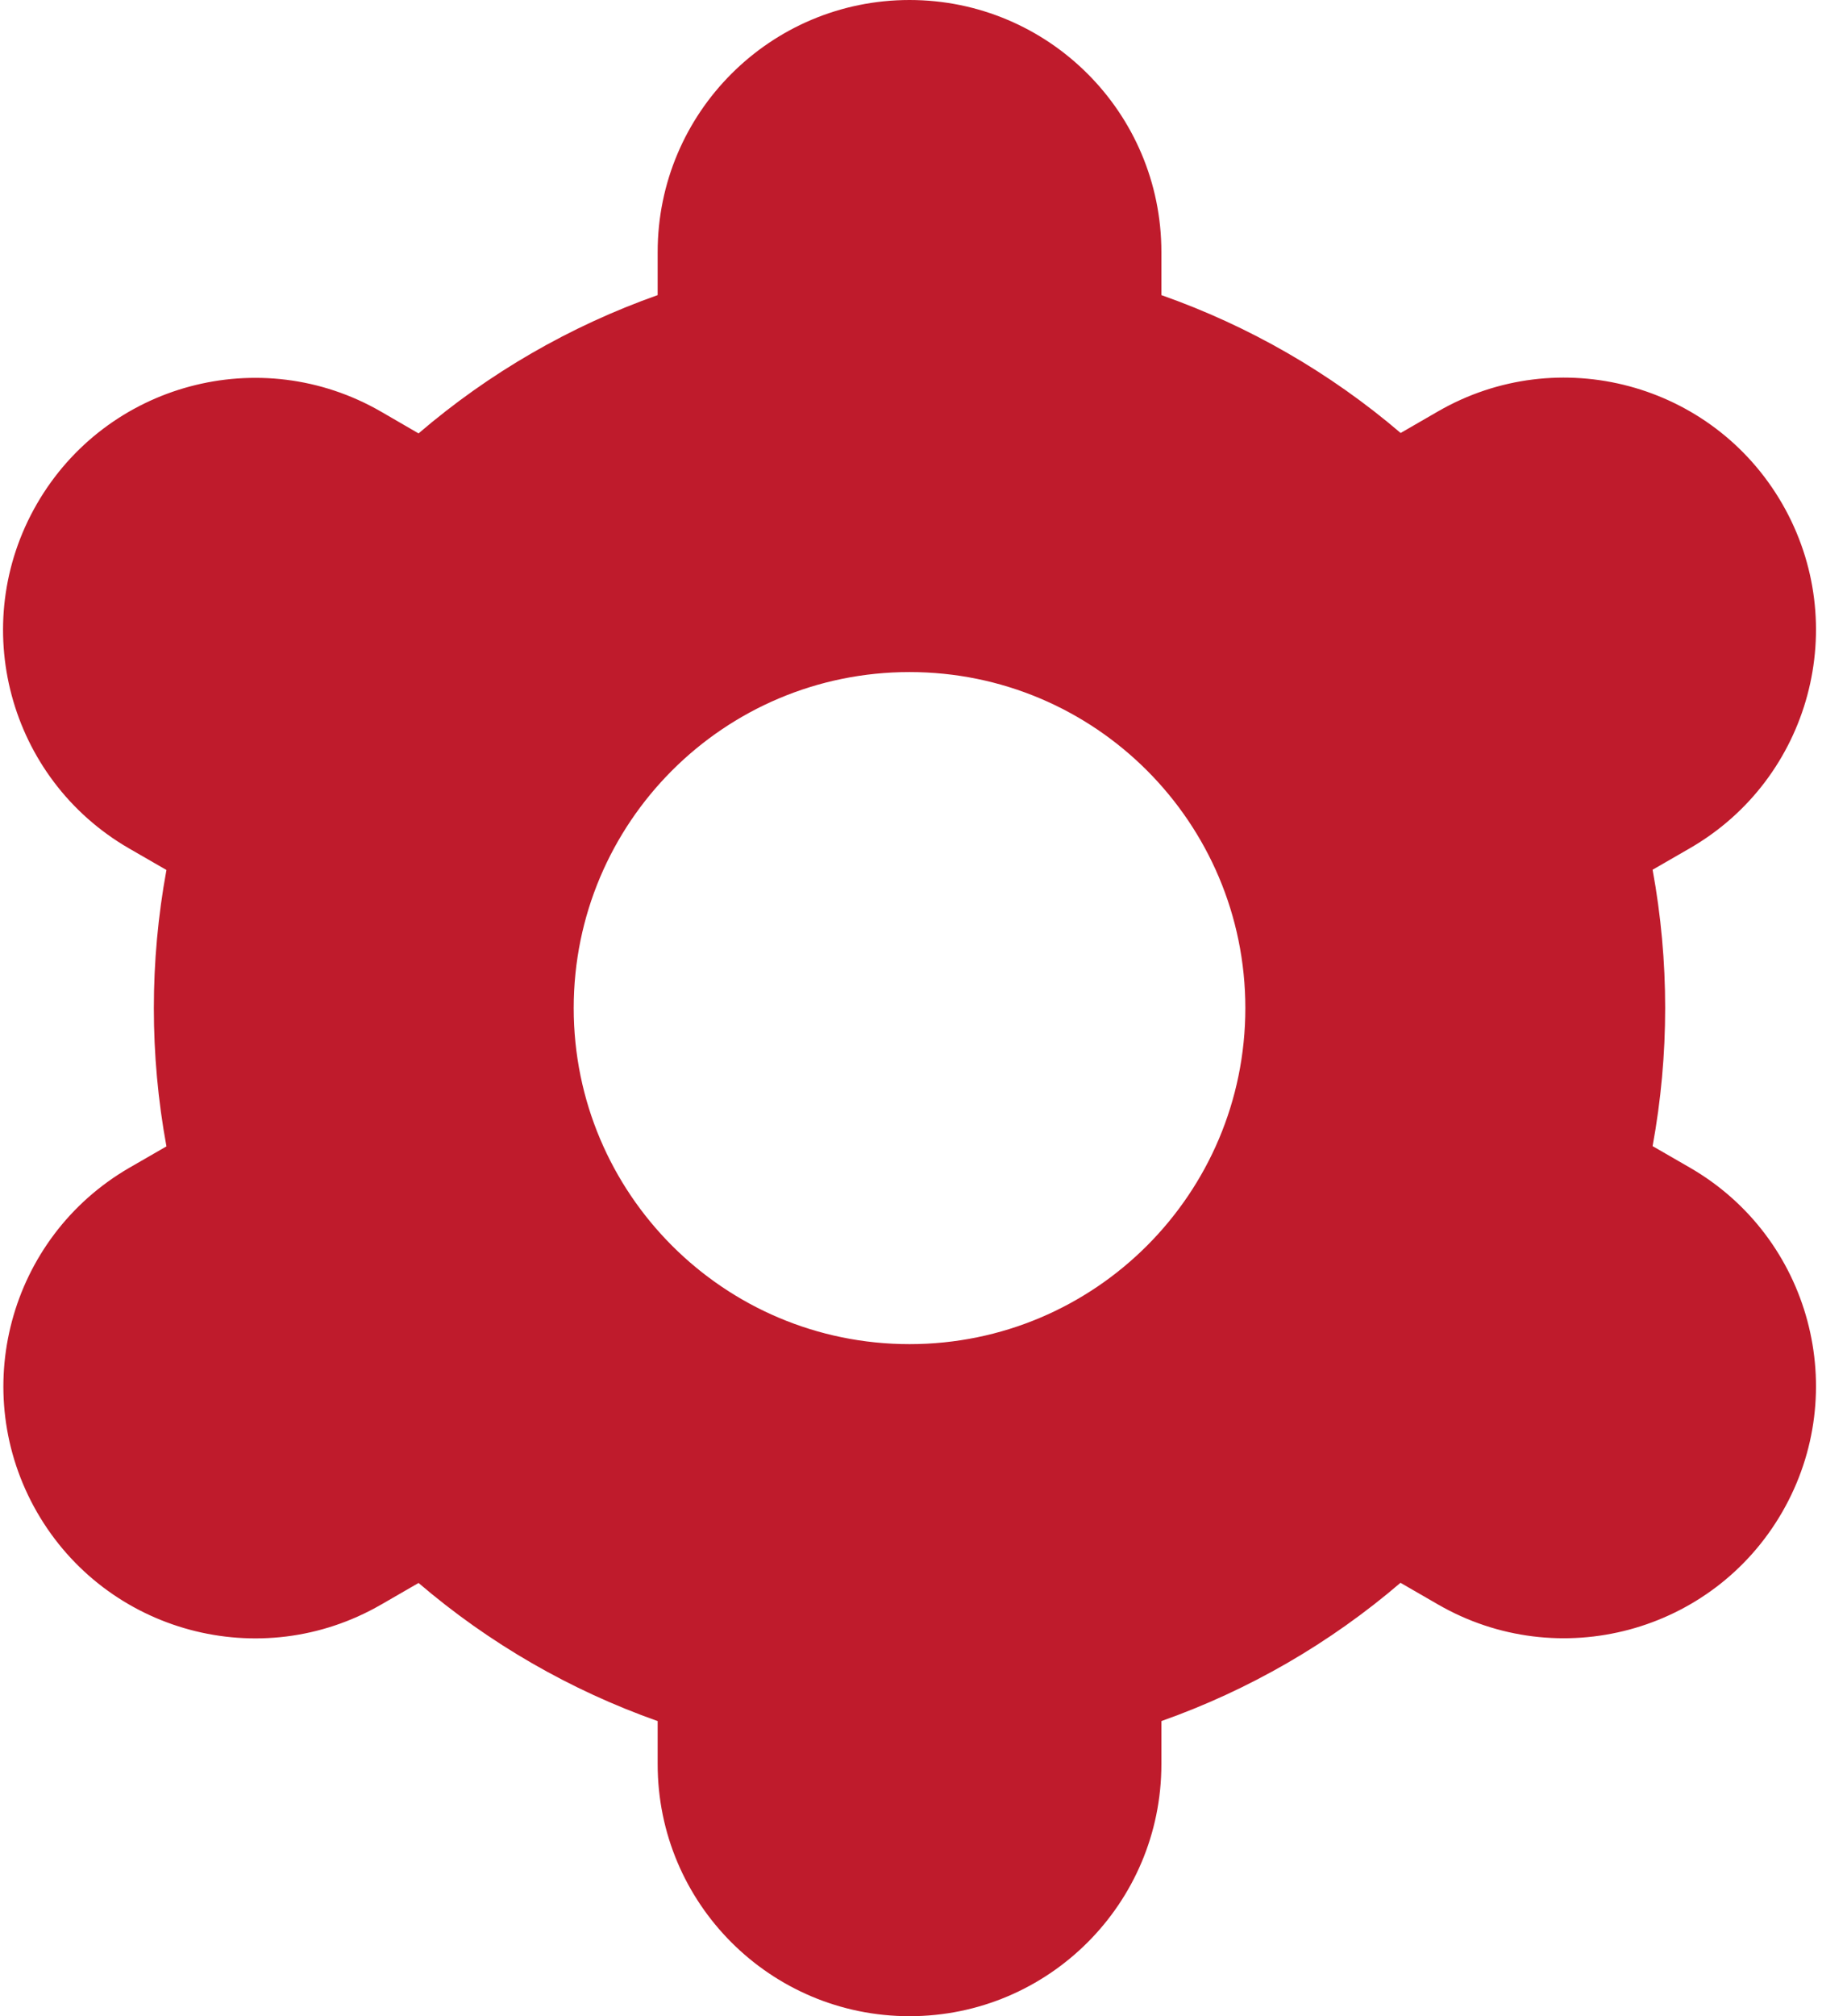 <svg width="44" height="48" viewBox="0 0 44 48" fill="none" xmlns="http://www.w3.org/2000/svg">
<path d="M0.881 36C2.535 38.871 6.204 39.858 9.075 38.203C9.077 38.202 9.079 38.201 9.081 38.2L9.971 37.686C11.651 39.123 13.582 40.238 15.667 40.974V42C15.667 45.314 18.353 48 21.667 48C24.98 48 27.667 45.314 27.667 42V40.974C29.752 40.237 31.683 39.121 33.363 37.682L34.257 38.198C37.129 39.855 40.8 38.87 42.457 35.998C44.114 33.126 43.129 29.455 40.257 27.798L39.369 27.286C39.768 25.111 39.768 22.881 39.369 20.706L40.257 20.194C43.129 18.537 44.114 14.866 42.457 11.994C40.8 9.122 37.129 8.137 34.257 9.794L33.367 10.308C31.685 8.872 29.753 7.76 27.667 7.026V6C27.667 2.686 24.98 0 21.667 0C18.353 0 15.667 2.686 15.667 6V7.026C13.582 7.763 11.65 8.879 9.971 10.318L9.077 9.8C6.205 8.143 2.534 9.128 0.877 12C-0.78 14.872 0.205 18.543 3.077 20.2L3.965 20.712C3.565 22.887 3.565 25.117 3.965 27.292L3.077 27.804C0.213 29.465 -0.769 33.129 0.881 36ZM21.667 16C26.085 16 29.667 19.582 29.667 24C29.667 28.418 26.085 32 21.667 32C17.248 32 13.667 28.418 13.667 24C13.667 19.582 17.248 16 21.667 16Z" fill="#BF1B2C"/>
</svg>
